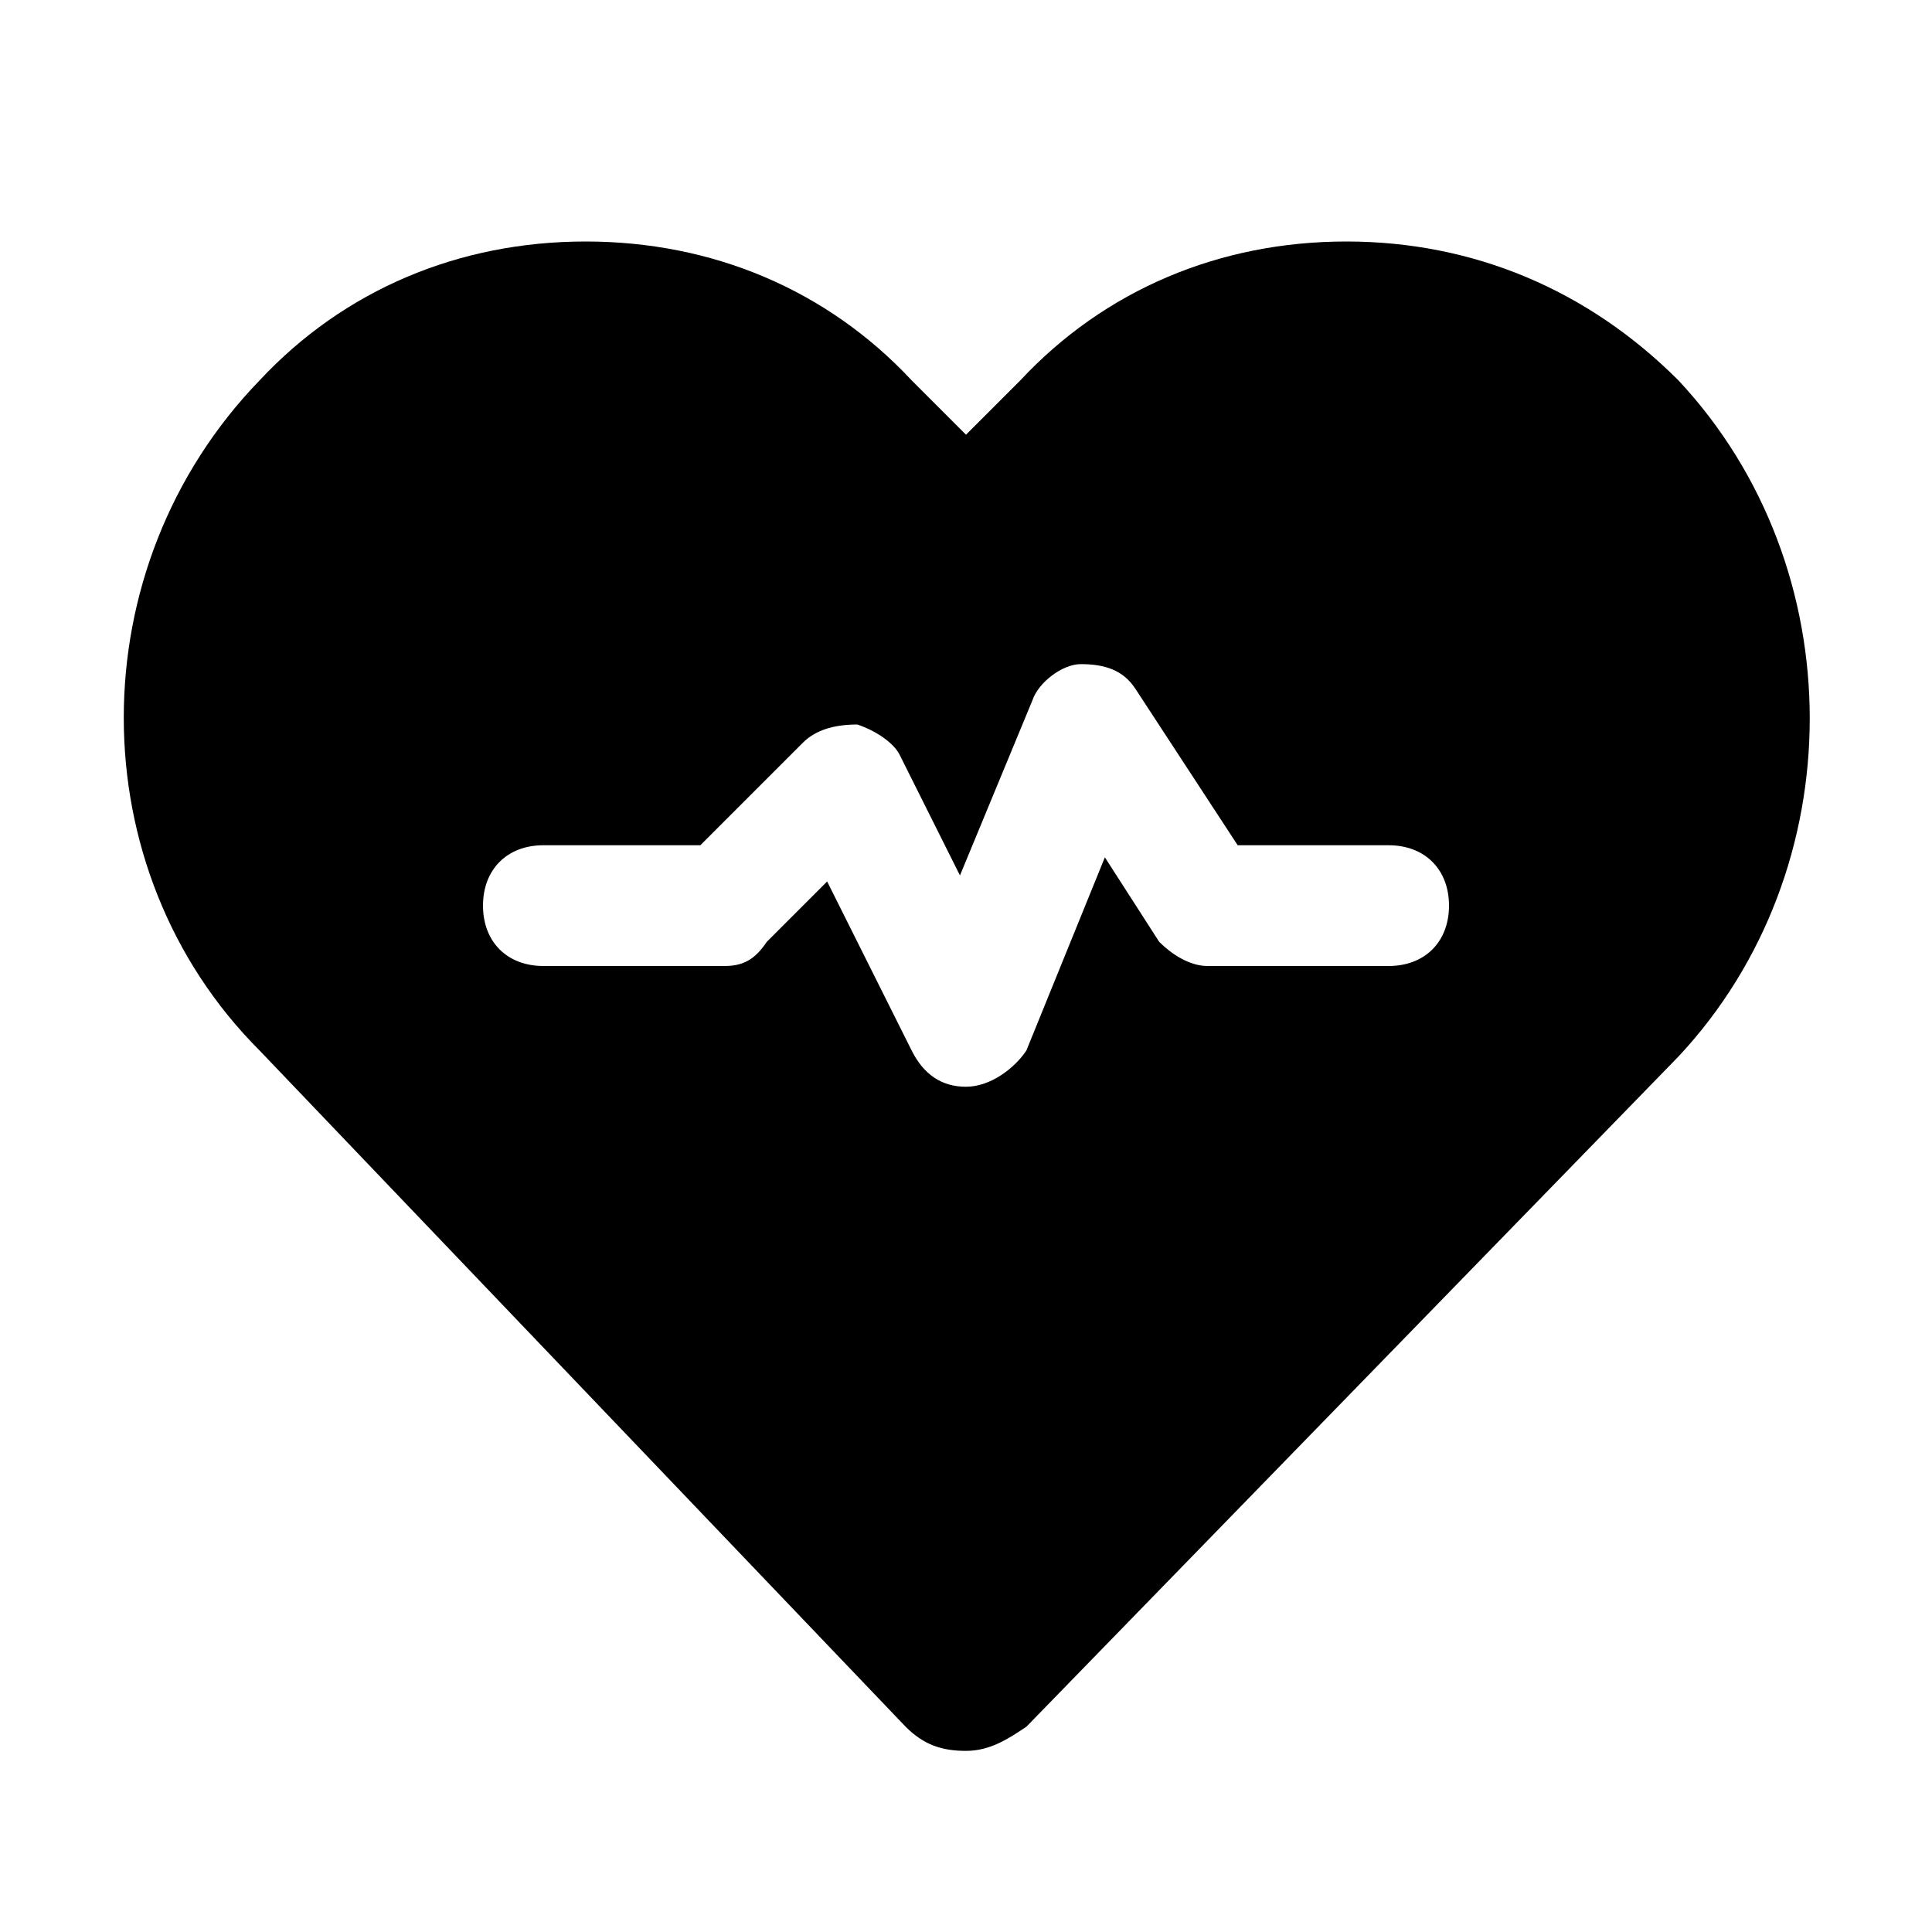 <?xml version="1.0" encoding="utf-8"?>

<!-- Uploaded to: SVG Repo, www.svgrepo.com, Generator: SVG Repo Mixer Tools -->
<svg version="1.1" id="Icons" xmlns="http://www.w3.org/2000/svg" xmlns:xlink="http://www.w3.org/1999/xlink" 
	 viewBox="0 0 32 32" xml:space="preserve">
<style type="text/css">
	.st0{fill:none;stroke:#000000;stroke-width:2;stroke-linecap:round;stroke-linejoin:round;stroke-miterlimit:10;}
</style>
<path d="M27.8,6.3C26.3,4.8,24.4,4,22.3,4c-2.1,0-4,0.8-5.4,2.3L16,7.2l-0.9-0.9C13.7,4.8,11.8,4,9.7,4c-2.1,0-4,0.8-5.4,2.3
	c-3,3.1-3,8.1,0,11.1L15,28.6c0.3,0.3,0.6,0.4,1,0.4s0.7-0.2,1-0.4l10.8-11.1C30.7,14.4,30.7,9.4,27.8,6.3z M23,16h-3
	c-0.3,0-0.6-0.2-0.8-0.4l-0.9-1.4l-1.3,3.2C16.8,17.7,16.4,18,16,18c0,0,0,0,0,0c-0.4,0-0.7-0.2-0.9-0.6l-1.4-2.8l-1,1
	C12.5,15.9,12.3,16,12,16H9c-0.6,0-1-0.4-1-1s0.4-1,1-1h2.6l1.7-1.7c0.2-0.2,0.5-0.3,0.9-0.3c0.3,0.1,0.6,0.3,0.7,0.5l1,2l1.2-2.9
	c0.1-0.3,0.5-0.6,0.8-0.6c0.4,0,0.7,0.1,0.9,0.4l1.7,2.6H23c0.6,0,1,0.4,1,1S23.6,16,23,16z"/>
</svg>